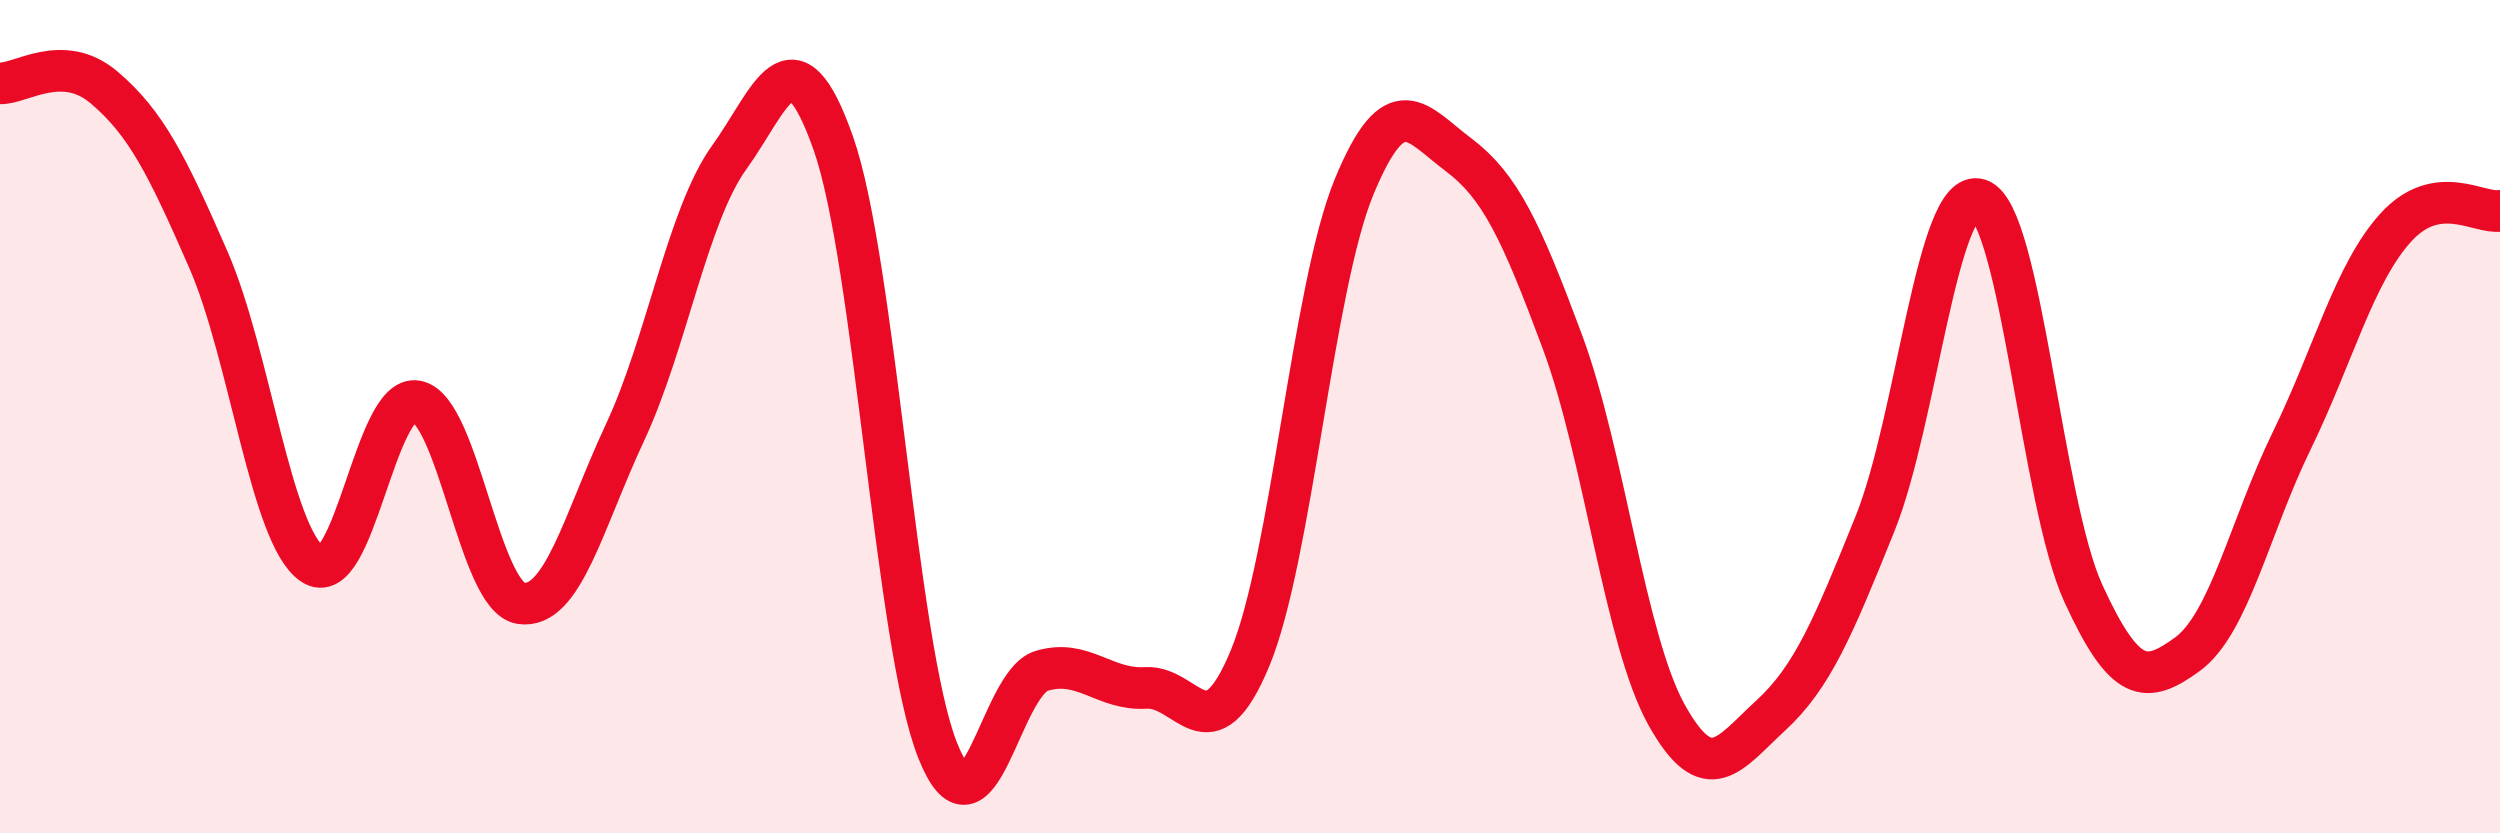 
    <svg width="60" height="20" viewBox="0 0 60 20" xmlns="http://www.w3.org/2000/svg">
      <path
        d="M 0,2 C 0.5,2.02 1.5,1.25 2.5,2.1 C 3.5,2.95 4,3.94 5,6.23 C 6,8.52 6.5,12.86 7.5,13.54 C 8.5,14.22 9,9.44 10,9.63 C 11,9.82 11.5,14.33 12.5,14.48 C 13.5,14.63 14,12.52 15,10.38 C 16,8.24 16.5,5.17 17.5,3.78 C 18.5,2.39 19,0.6 20,3.44 C 21,6.28 21.5,15.47 22.5,18 C 23.5,20.53 24,16.4 25,16.1 C 26,15.8 26.5,16.57 27.5,16.51 C 28.5,16.45 29,18.21 30,15.8 C 31,13.39 31.5,6.9 32.5,4.48 C 33.5,2.06 34,2.96 35,3.71 C 36,4.46 36.5,5.52 37.5,8.21 C 38.5,10.9 39,15.37 40,17.16 C 41,18.95 41.5,18.09 42.5,17.17 C 43.5,16.25 44,15.05 45,12.57 C 46,10.09 46.5,4.46 47.5,4.79 C 48.5,5.12 49,12.06 50,14.24 C 51,16.42 51.5,16.43 52.5,15.7 C 53.5,14.97 54,12.63 55,10.58 C 56,8.53 56.5,6.56 57.5,5.46 C 58.5,4.36 59.5,5.14 60,5.06L60 20L0 20Z"
        fill="#EB0A25"
        opacity="0.1"
        stroke-linecap="round"
        stroke-linejoin="round"
      />
      <path
        d="M 0,2 C 0.5,2.02 1.5,1.25 2.5,2.1 C 3.5,2.95 4,3.94 5,6.23 C 6,8.52 6.5,12.86 7.5,13.54 C 8.5,14.22 9,9.44 10,9.63 C 11,9.82 11.5,14.33 12.5,14.48 C 13.5,14.63 14,12.52 15,10.38 C 16,8.24 16.5,5.17 17.5,3.78 C 18.5,2.39 19,0.6 20,3.44 C 21,6.28 21.5,15.47 22.5,18 C 23.5,20.53 24,16.4 25,16.1 C 26,15.8 26.5,16.57 27.5,16.51 C 28.5,16.45 29,18.21 30,15.8 C 31,13.39 31.5,6.9 32.5,4.48 C 33.5,2.06 34,2.96 35,3.71 C 36,4.46 36.5,5.52 37.5,8.21 C 38.5,10.9 39,15.37 40,17.16 C 41,18.95 41.5,18.09 42.5,17.17 C 43.5,16.25 44,15.05 45,12.57 C 46,10.09 46.5,4.46 47.5,4.79 C 48.5,5.12 49,12.06 50,14.24 C 51,16.42 51.5,16.43 52.5,15.7 C 53.5,14.97 54,12.63 55,10.58 C 56,8.53 56.5,6.56 57.5,5.46 C 58.5,4.36 59.5,5.14 60,5.06"
        stroke="#EB0A25"
        stroke-width="1"
        fill="none"
        stroke-linecap="round"
        stroke-linejoin="round"
      />
    </svg>
  